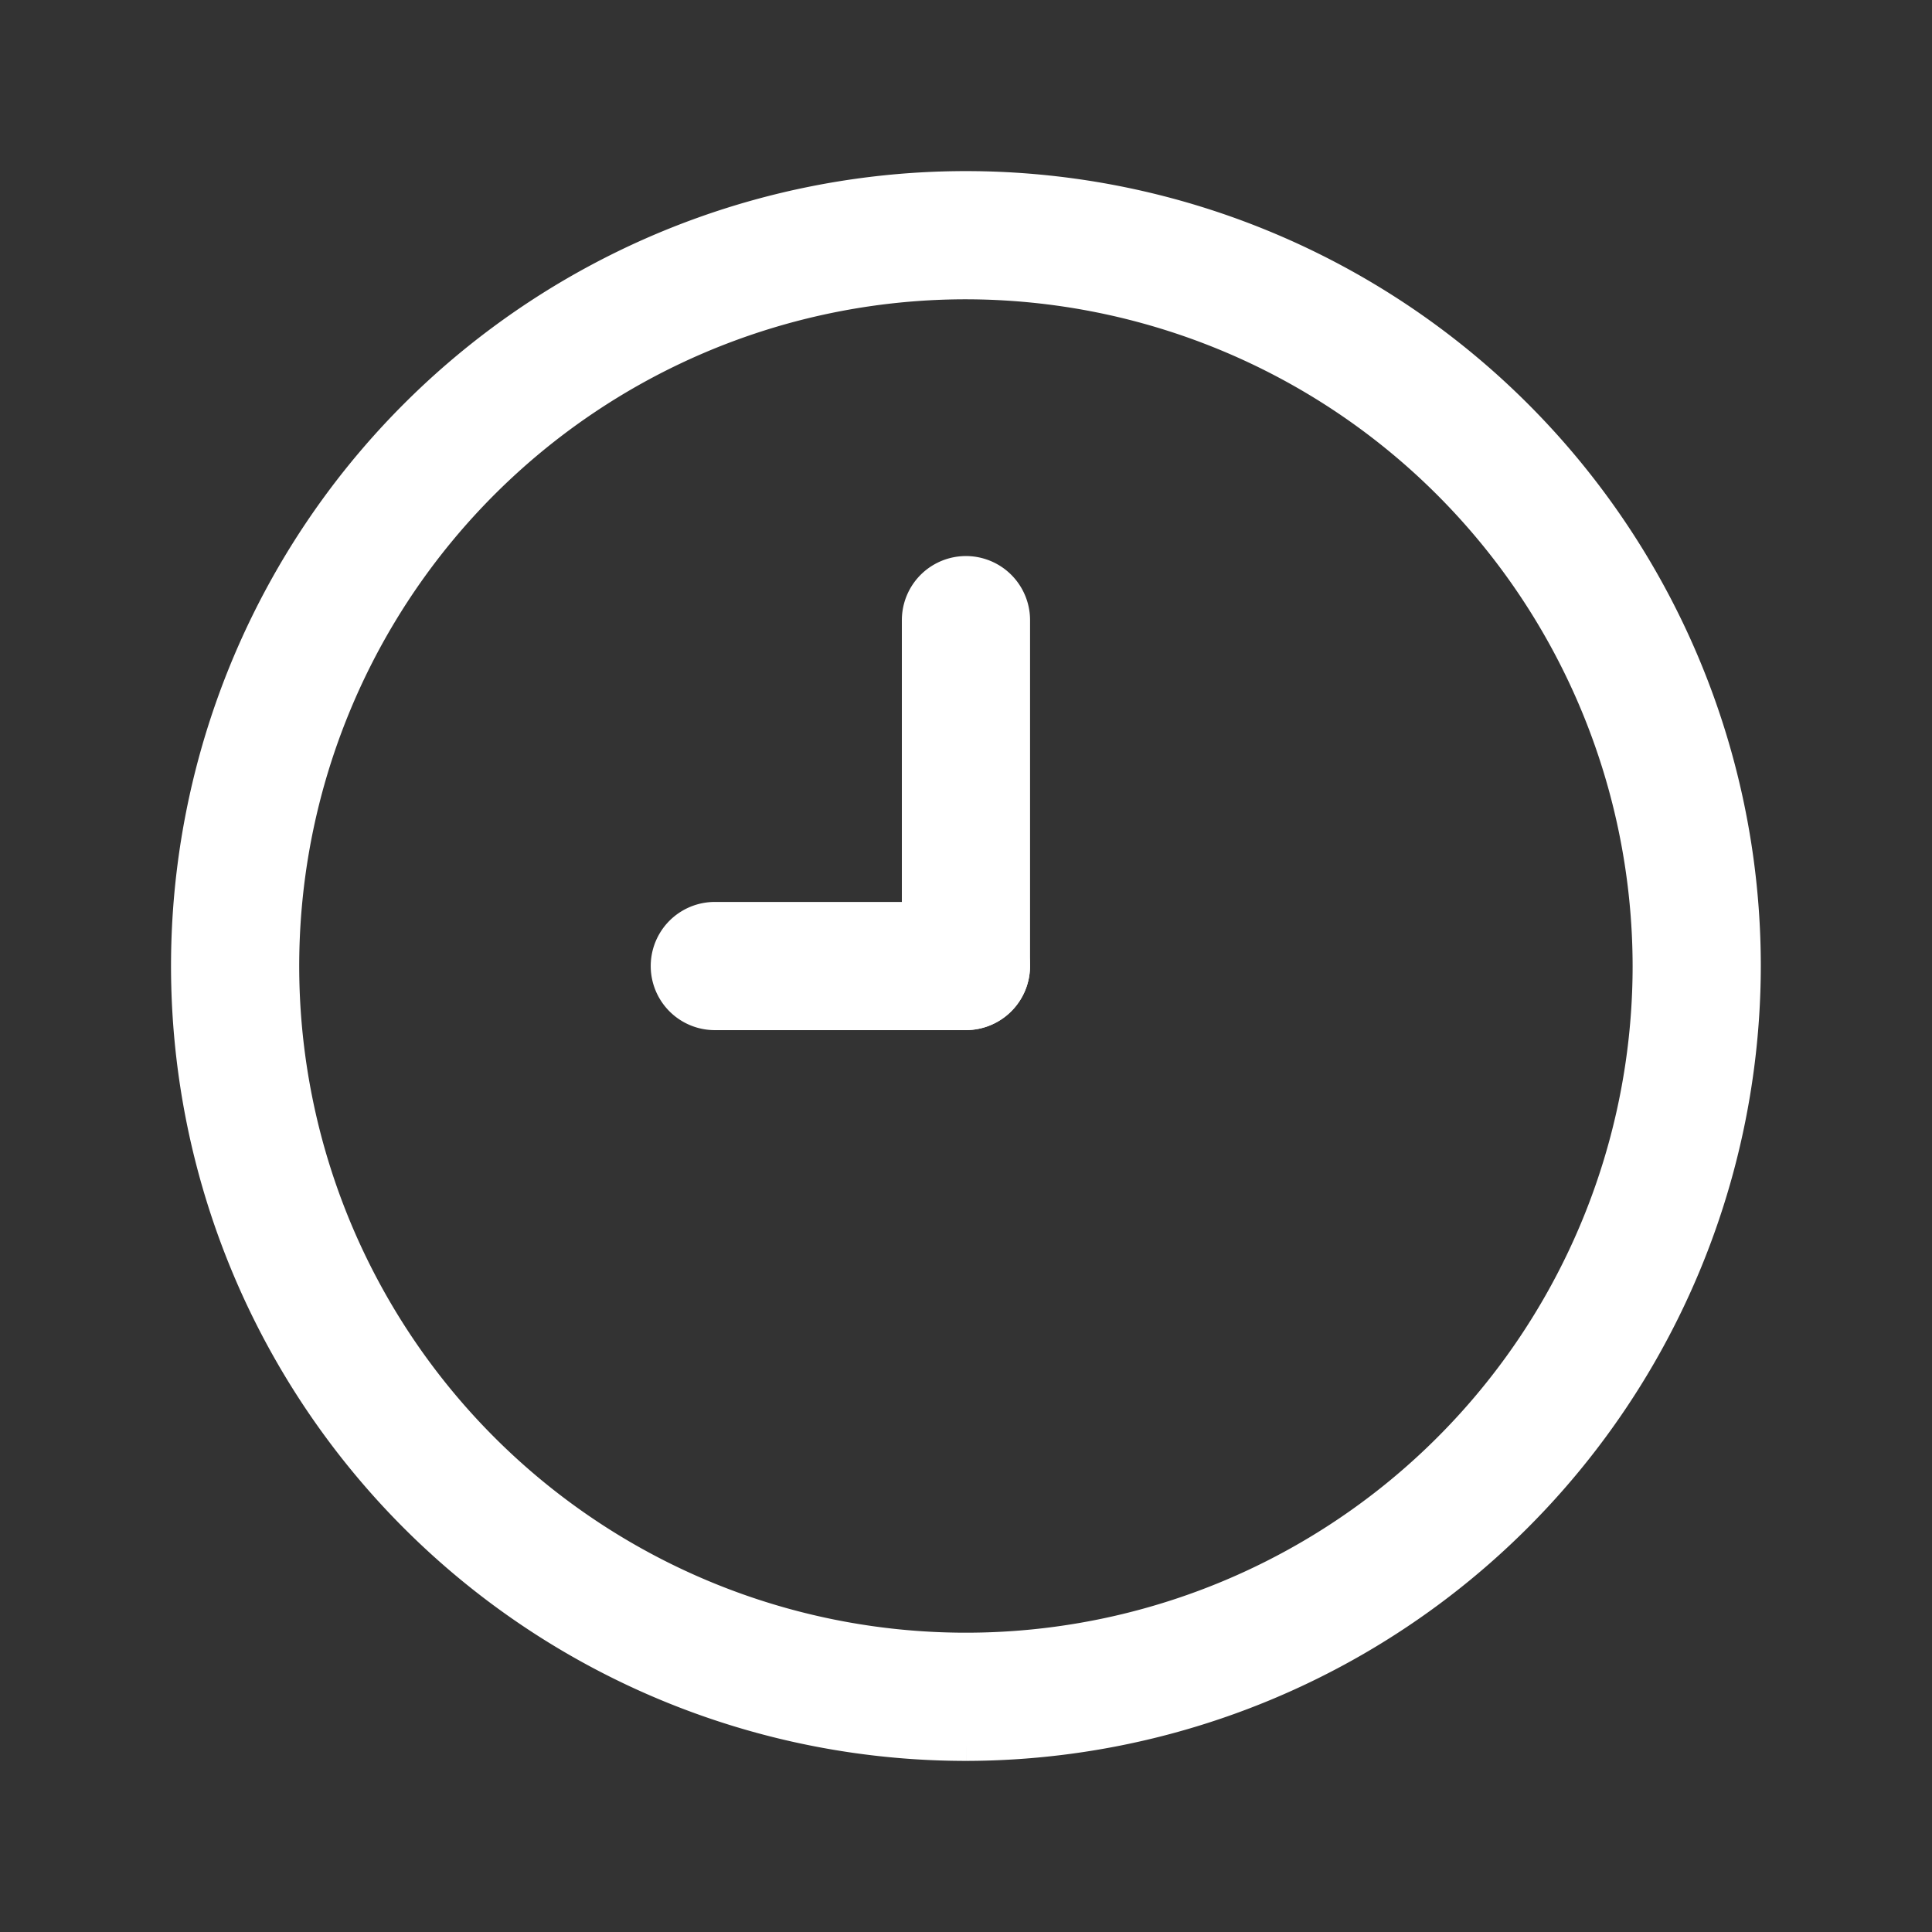 <svg xmlns="http://www.w3.org/2000/svg" xmlns:xlink="http://www.w3.org/1999/xlink" width="23.406" height="23.406" viewBox="0 0 23.406 23.406">
  <rect x="0" y="0" width="23.406" height="23.406" fill="#333333" stroke="none"/>
  <defs>
    <clipPath id="clip-path">
      <rect id="Rectangle_1632" data-name="Rectangle 1632" width="23.406" height="23.406" transform="translate(0 0)" fill="none"/>
    </clipPath>
  </defs>
  <g id="Group_3173" data-name="Group 3173" transform="translate(0.84 0.84)">
    <g id="Group_3172" data-name="Group 3172" transform="translate(-0.84 -0.84)" clip-path="url(#clip-path)">
      <path id="Path_3955" data-name="Path 3955" d="M9.431,18.86a9.43,9.43,0,1,1,9.428-9.43,9.441,9.441,0,0,1-9.428,9.43m0-17.707A8.277,8.277,0,1,0,17.706,9.43,8.287,8.287,0,0,0,9.431,1.153" transform="translate(2.273 2.273)" fill="#fff" stroke="#fff" stroke-width="0.4"/>
      <path id="Path_3956" data-name="Path 3956" d="M16.219,20.35H13.176a.576.576,0,0,1,0-1.153h3.042a.576.576,0,1,1,0,1.153" transform="translate(-4.516 -8.07)" fill="#fff" stroke="#fff" stroke-width="0.4"/>
      <path id="Path_3957" data-name="Path 3957" d="M19.773,15.454a.577.577,0,0,1-.576-.576v-4.19a.576.576,0,0,1,1.153,0v4.19a.577.577,0,0,1-.576.576" transform="translate(-8.071 -3.175)" fill="#fff" stroke="#fff" stroke-width="0.4"/>
    </g>
  </g>
</svg>
